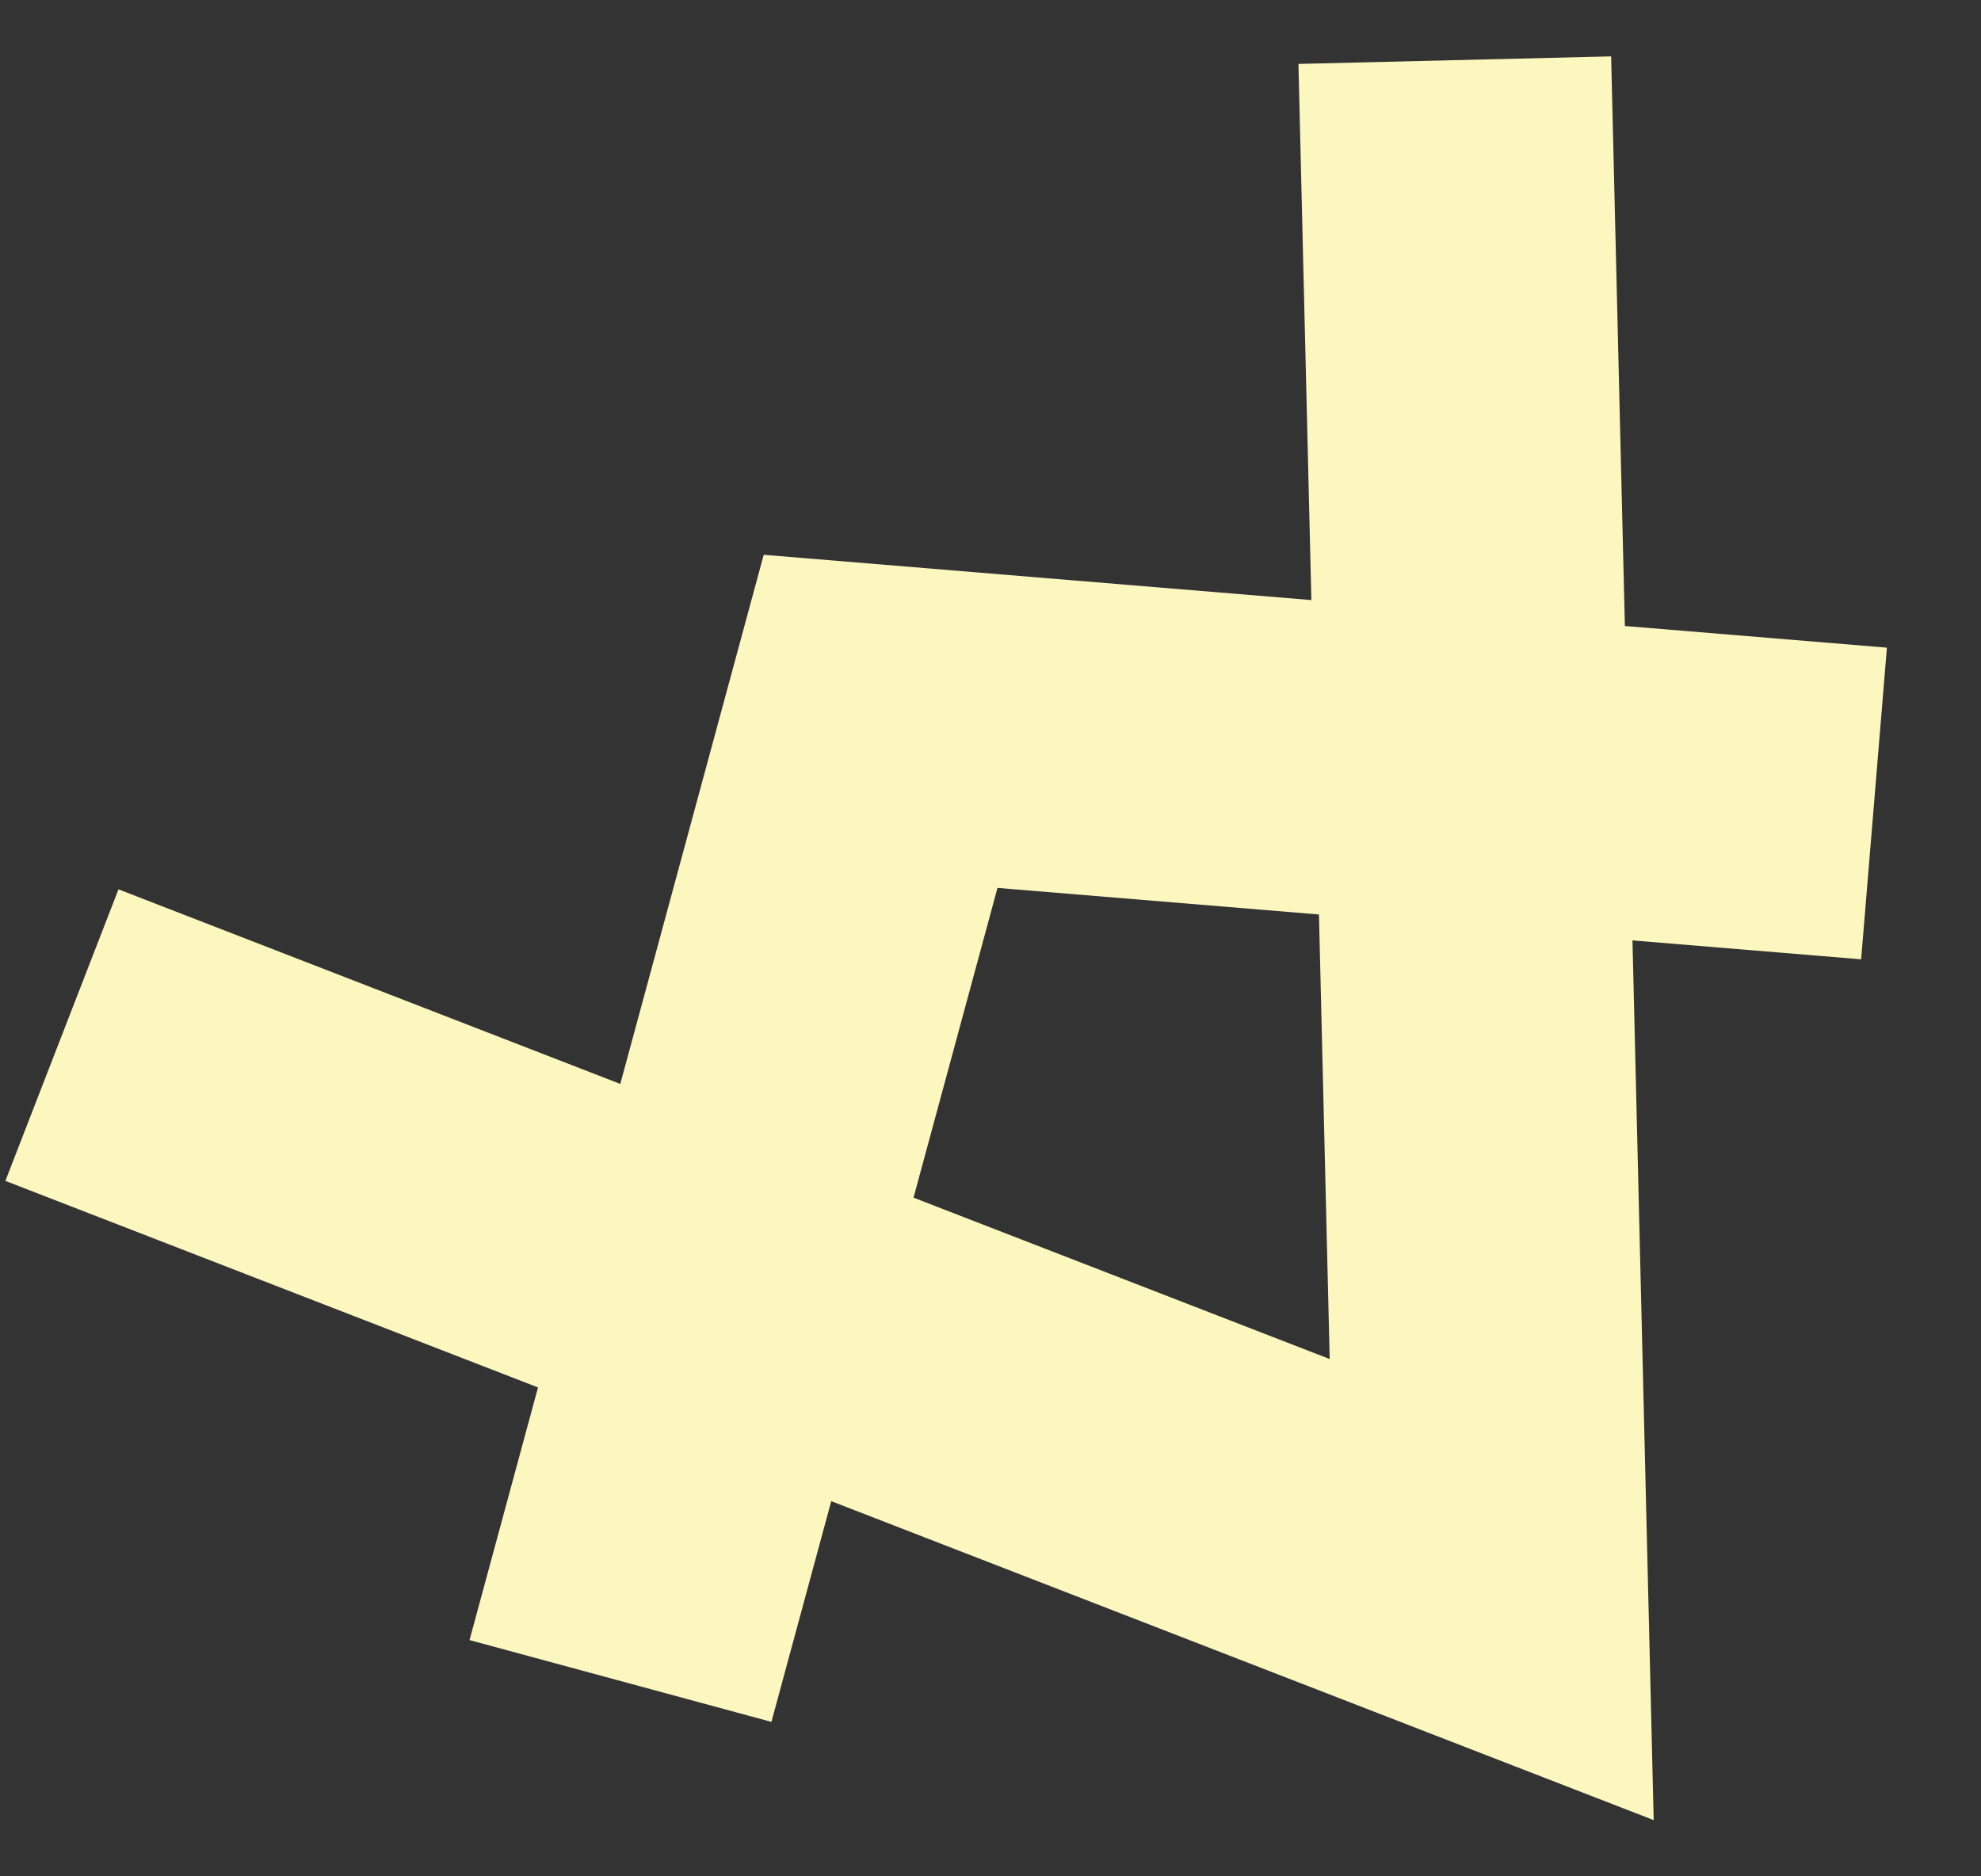 <svg width="19" height="18" viewBox="0 0 19 18" fill="none" xmlns="http://www.w3.org/2000/svg">
<rect x="0" y="0" width="19" height="18" fill="#333333" stroke="none"/>
<path d="M0.594 9.93L14.307 15.249L13.953 0.577M17.974 7.708L8.446 6.92L5.951 16.126" stroke="#FCF6BF" stroke-width="3"/>
</svg>

